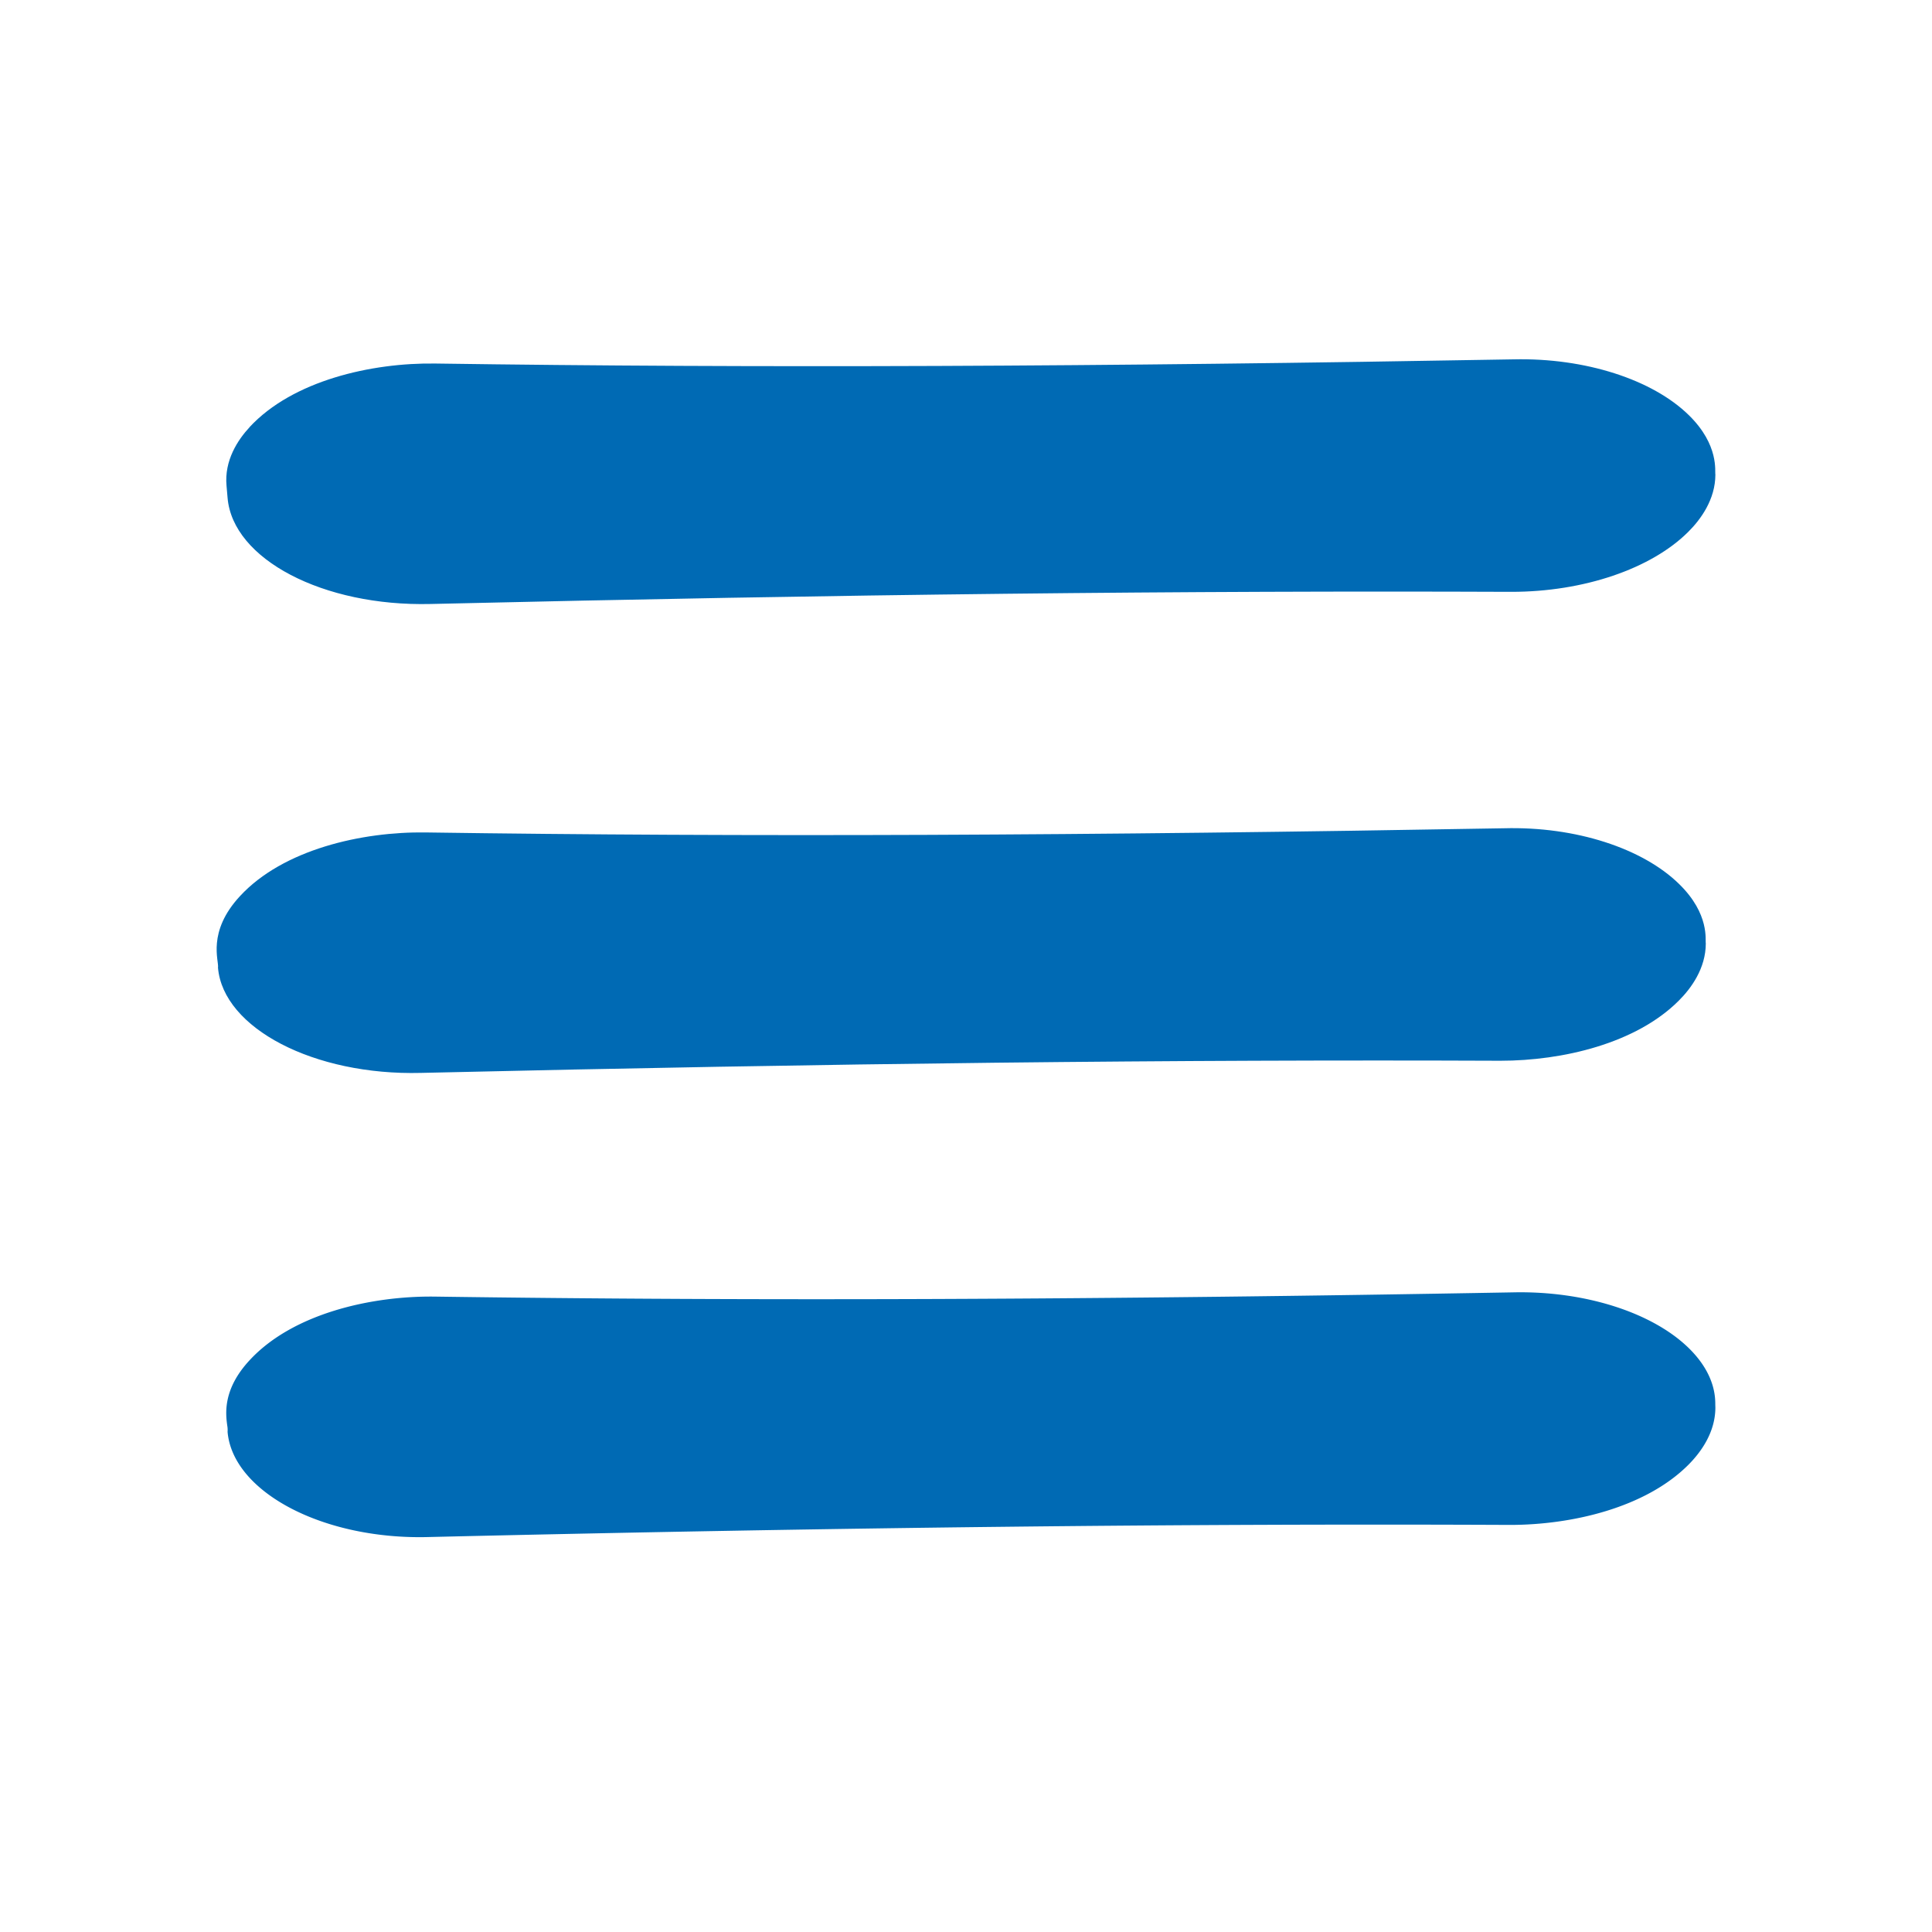 <svg xmlns="http://www.w3.org/2000/svg" width="24" height="24" fill="none"><path fill="#006AB4" d="M3.1 5.306c.536-.578 1.514-.802 2.311-.79 3.969.057 8.224.04 13.393-.052.887-.02 1.724.25 2.177.695.38.373.318.703.328.736 0 .31-.183.559-.337.712-.461.46-1.301.745-2.195.745h-.019c-4-.016-8.263.03-13.411.151-1.332.032-2.456-.555-2.52-1.319l-.013-.15c-.029-.314.14-.57.287-.728m-.119 5.825c.534-.577 1.51-.802 2.31-.79 3.957.057 8.212.04 13.393-.052.89-.024 1.724.25 2.176.695.382.374.319.702.329.735 0 .311-.183.56-.337.713-.53.53-1.44.745-2.214.745-4.004-.016-8.266.031-13.411.151-1.327.034-2.456-.555-2.52-1.307.015-.083-.141-.443.274-.89"/><path fill="#006AB4" fill-rule="evenodd" d="M20.972 18.198c-.533.532-1.445.745-2.214.745-4.016-.018-8.279.03-13.411.15-1.322.043-2.456-.555-2.52-1.307a.3.3 0 0 0-.004-.077c-.02-.147-.058-.45.278-.812.536-.58 1.513-.802 2.31-.79 3.971.056 8.226.04 13.393-.053.884-.018 1.724.25 2.177.695.327.322.327.61.327.705l.001.03c0 .312-.183.56-.337.714" clip-rule="evenodd"/></svg>